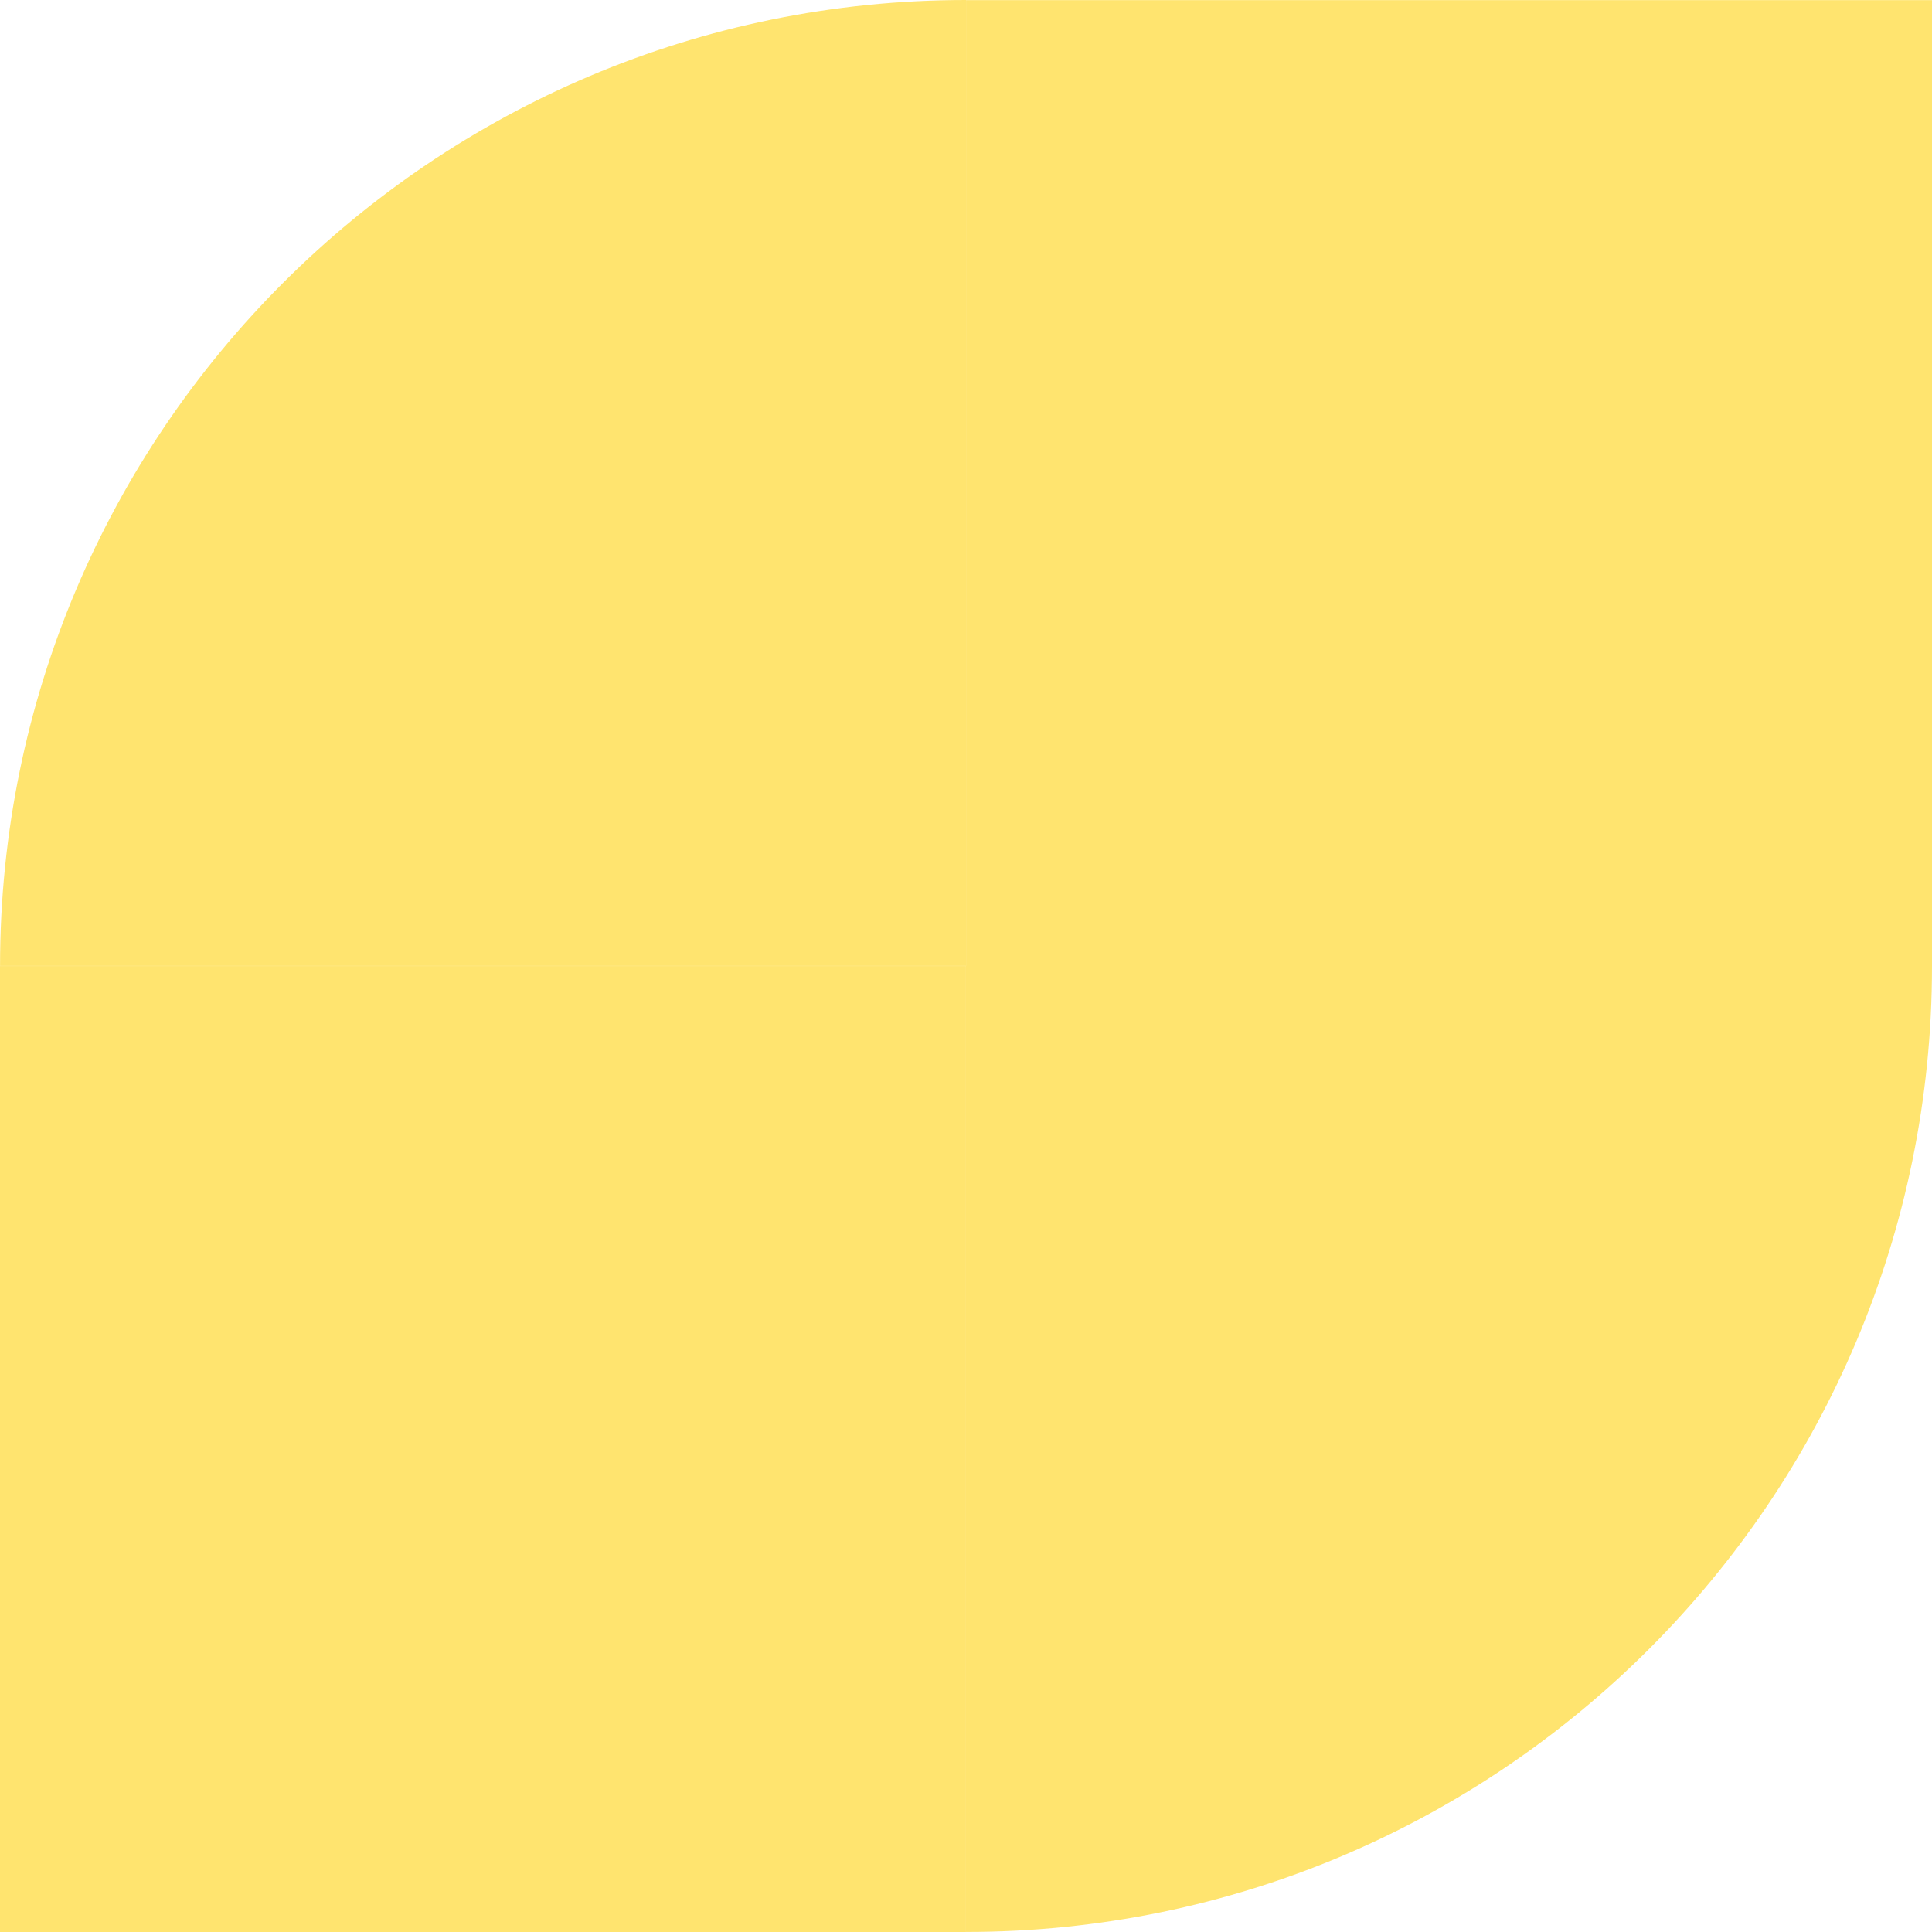 <?xml version="1.0" encoding="UTF-8"?> <svg xmlns="http://www.w3.org/2000/svg" width="50" height="50" viewBox="0 0 50 50" fill="none"> <path d="M25.001 0V24.999H0.001C0.001 11.194 11.195 0 25.001 0Z" fill="#FFE46F"></path> <path d="M25 49.999V25H50C50 38.805 38.806 49.999 25 49.999Z" fill="#FFE46F"></path> <path d="M0 25.001L0 50H24.999V25.001H0Z" fill="#FFE46F"></path> <path d="M25.001 25.002L50 25.002V0.003L25.001 0.003L25.001 25.002Z" fill="#FFE46F"></path> </svg> 
